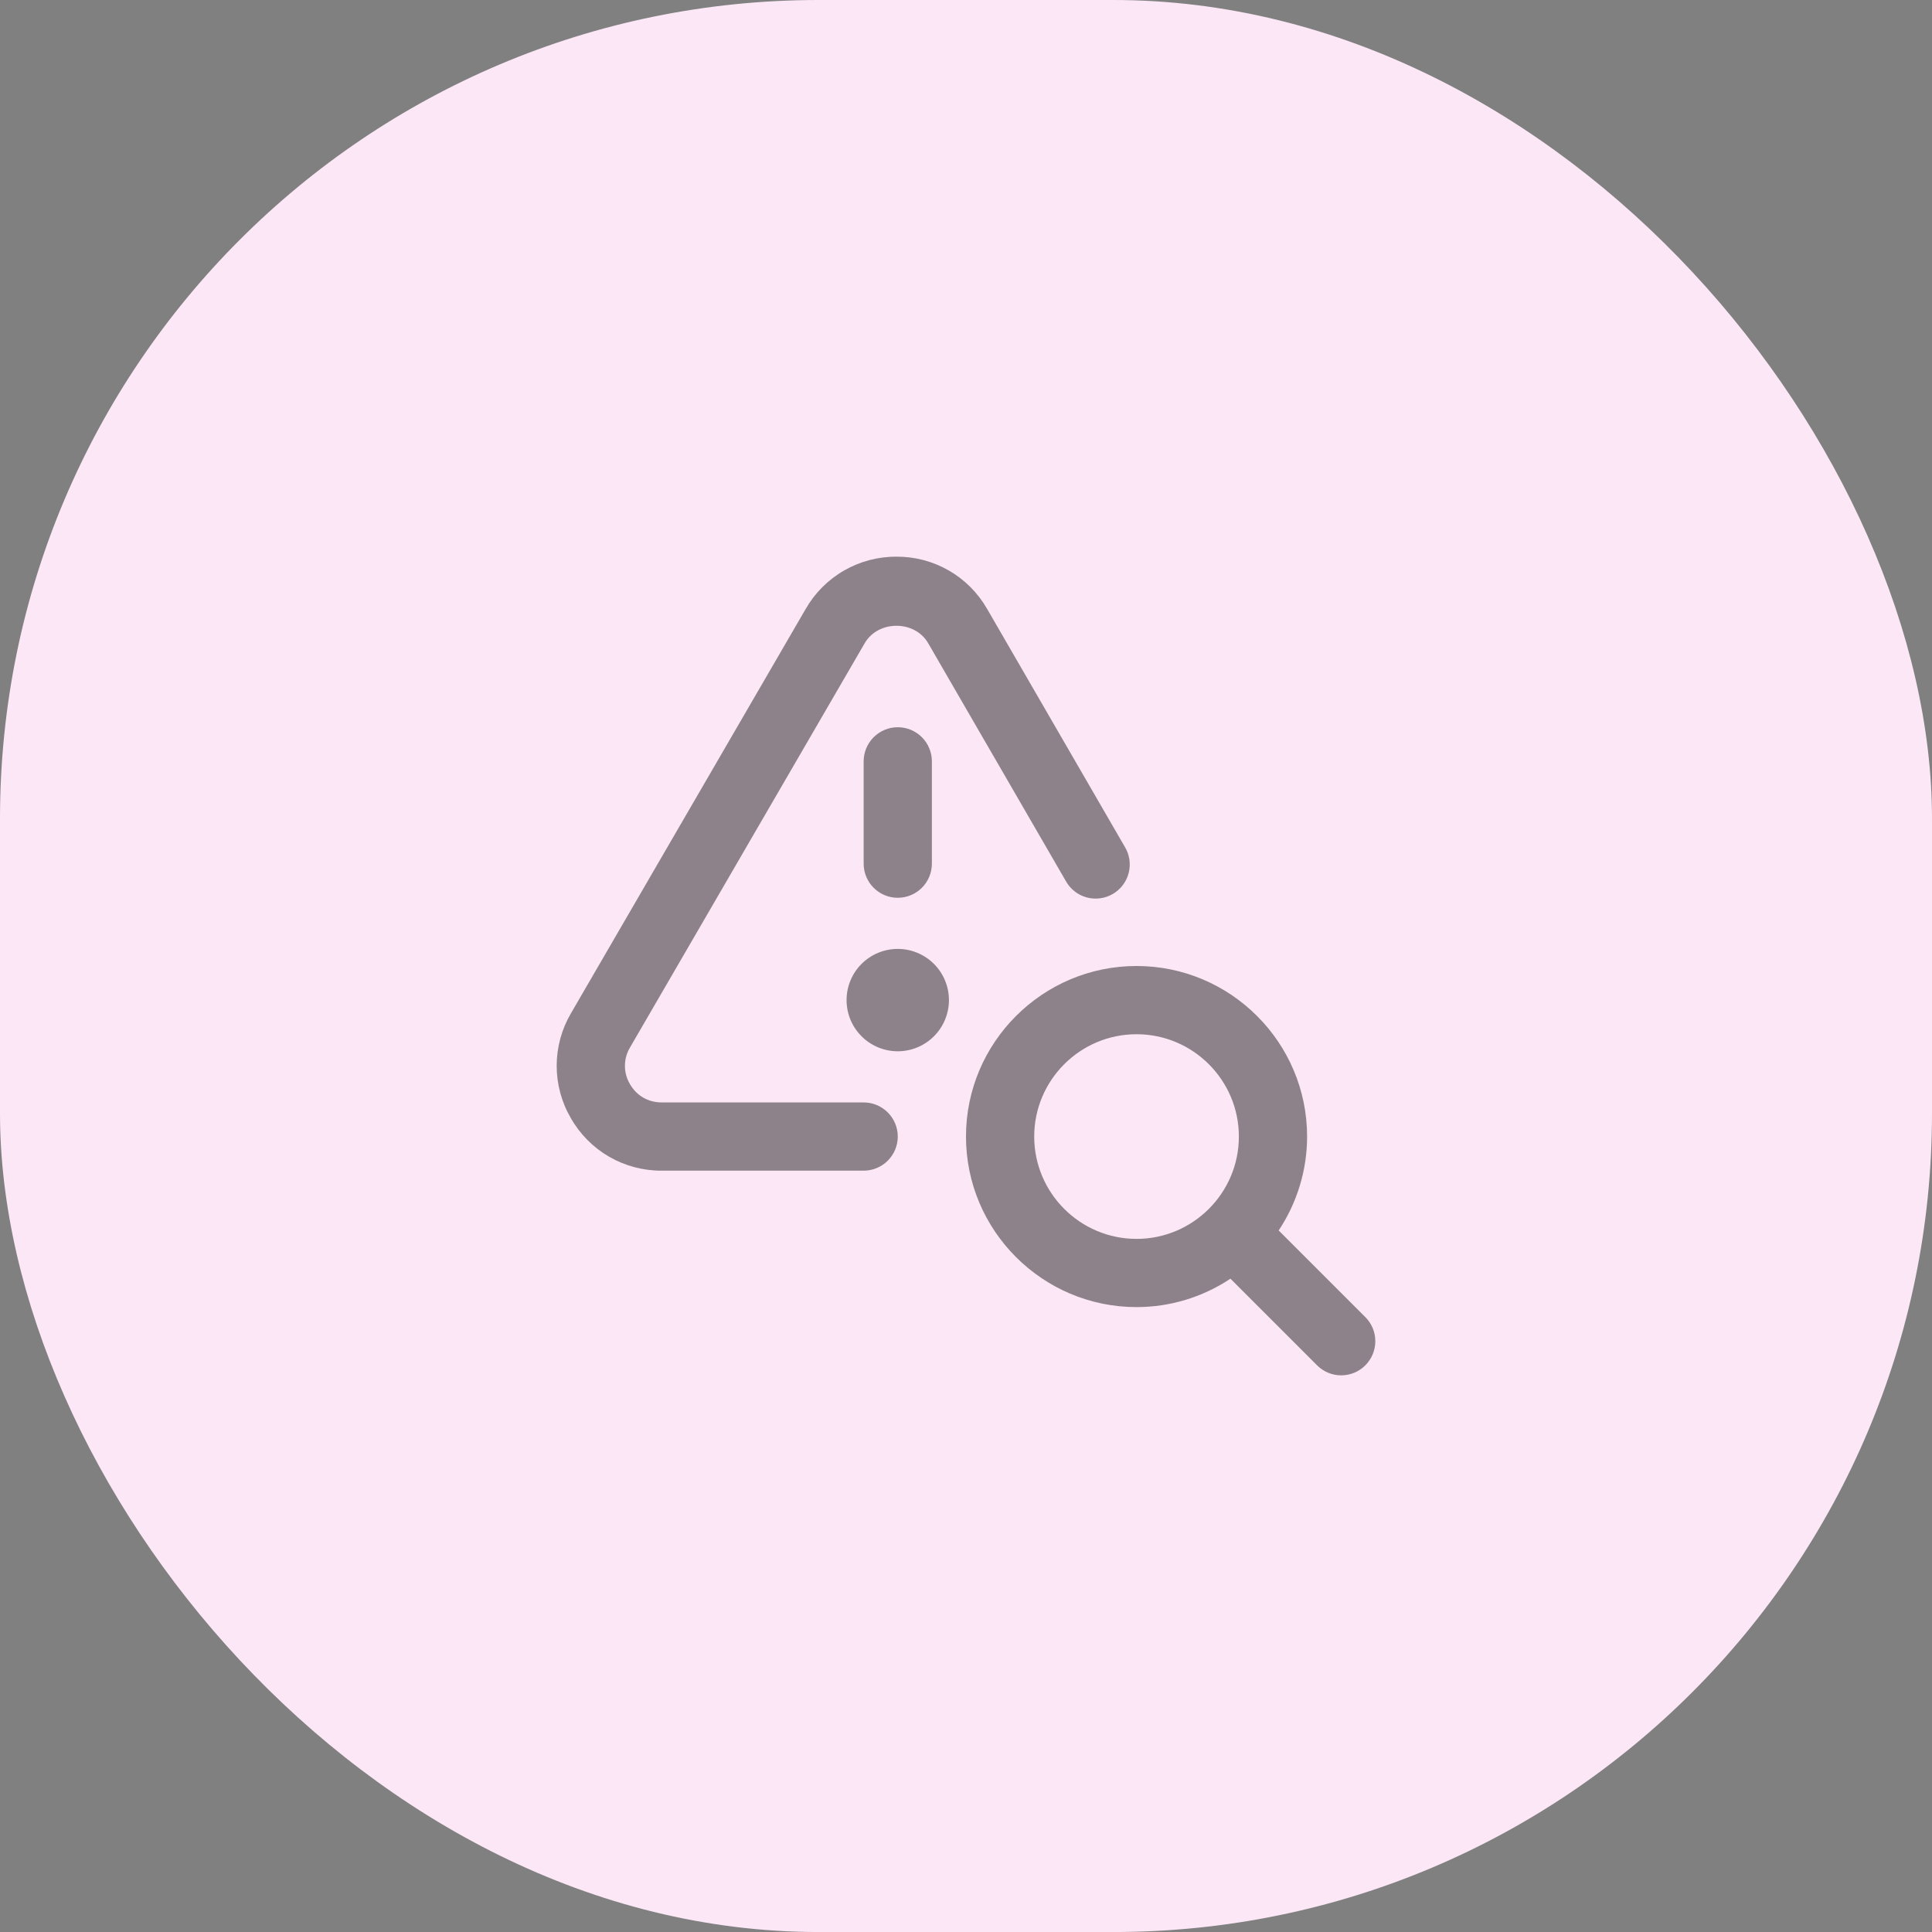 <svg width="118" height="118" viewBox="0 0 118 118" fill="none" xmlns="http://www.w3.org/2000/svg">
<rect x="0" y="0" width="118" height="118" fill="#808080" stroke="none"/>
<rect width="118" height="118.002" rx="50" fill="#FCE7F6"/>
<path d="M83.389 80.444L78.097 75.152C79.228 73.453 79.832 71.458 79.833 69.417C79.833 63.673 75.16 59 69.416 59C63.672 59 58.999 63.673 58.999 69.417C58.999 75.16 63.672 79.833 69.416 79.833C71.457 79.833 73.452 79.229 75.151 78.098L80.443 83.39C80.636 83.584 80.866 83.738 81.118 83.843C81.371 83.948 81.642 84.002 81.916 84.002C82.19 84.002 82.461 83.948 82.714 83.843C82.966 83.738 83.196 83.584 83.389 83.39C83.582 83.196 83.736 82.967 83.841 82.714C83.946 82.461 84 82.19 84 81.917C84 81.643 83.946 81.372 83.841 81.12C83.736 80.867 83.582 80.637 83.389 80.444ZM63.166 69.417C63.166 65.971 65.97 63.167 69.416 63.167C72.862 63.167 75.666 65.971 75.666 69.417C75.666 72.863 72.862 75.667 69.416 75.667C65.97 75.667 63.166 72.863 63.166 69.417ZM57.958 61.083C57.957 61.913 57.628 62.708 57.041 63.294C56.455 63.88 55.66 64.209 54.831 64.208C54.001 64.208 53.206 63.879 52.62 63.292C52.034 62.706 51.705 61.91 51.706 61.081C51.706 60.252 52.035 59.457 52.622 58.871C53.208 58.285 54.004 57.956 54.833 57.956C55.662 57.957 56.457 58.286 57.043 58.873C57.629 59.459 57.958 60.254 57.958 61.083ZM56.916 46.5V52.75C56.916 53.303 56.696 53.833 56.306 54.223C55.915 54.614 55.385 54.833 54.833 54.833C54.28 54.833 53.75 54.614 53.359 54.223C52.969 53.833 52.749 53.303 52.749 52.75V46.5C52.749 45.948 52.969 45.418 53.359 45.027C53.75 44.636 54.28 44.417 54.833 44.417C55.385 44.417 55.915 44.636 56.306 45.027C56.696 45.418 56.916 45.948 56.916 46.5ZM54.833 69.417C54.833 69.969 54.613 70.499 54.222 70.89C53.832 71.281 53.302 71.5 52.749 71.5H40.414C39.287 71.506 38.179 71.212 37.203 70.648C36.228 70.084 35.42 69.27 34.864 68.29C34.295 67.316 33.997 66.208 34 65.08C34.003 63.953 34.307 62.846 34.88 61.875L49.21 37.19C49.769 36.215 50.577 35.406 51.551 34.846C52.525 34.286 53.63 33.994 54.753 34C55.875 33.993 56.979 34.285 57.951 34.844C58.923 35.404 59.729 36.212 60.287 37.185L68.691 51.706C68.837 51.943 68.934 52.207 68.977 52.483C69.019 52.758 69.006 53.039 68.938 53.309C68.87 53.579 68.749 53.832 68.581 54.055C68.414 54.277 68.203 54.464 67.962 54.603C67.721 54.743 67.455 54.833 67.178 54.867C66.902 54.902 66.622 54.881 66.353 54.806C66.085 54.73 65.835 54.602 65.618 54.428C65.4 54.254 65.22 54.039 65.087 53.794L56.685 39.277C55.866 37.869 53.639 37.865 52.814 39.283L38.483 63.969C38.279 64.307 38.17 64.695 38.169 65.09C38.167 65.485 38.273 65.873 38.474 66.213C38.883 66.923 39.591 67.333 40.414 67.333H52.749C53.302 67.333 53.832 67.553 54.222 67.944C54.613 68.334 54.833 68.864 54.833 69.417Z" fill="black" fill-opacity="0.44"/>
</svg>
